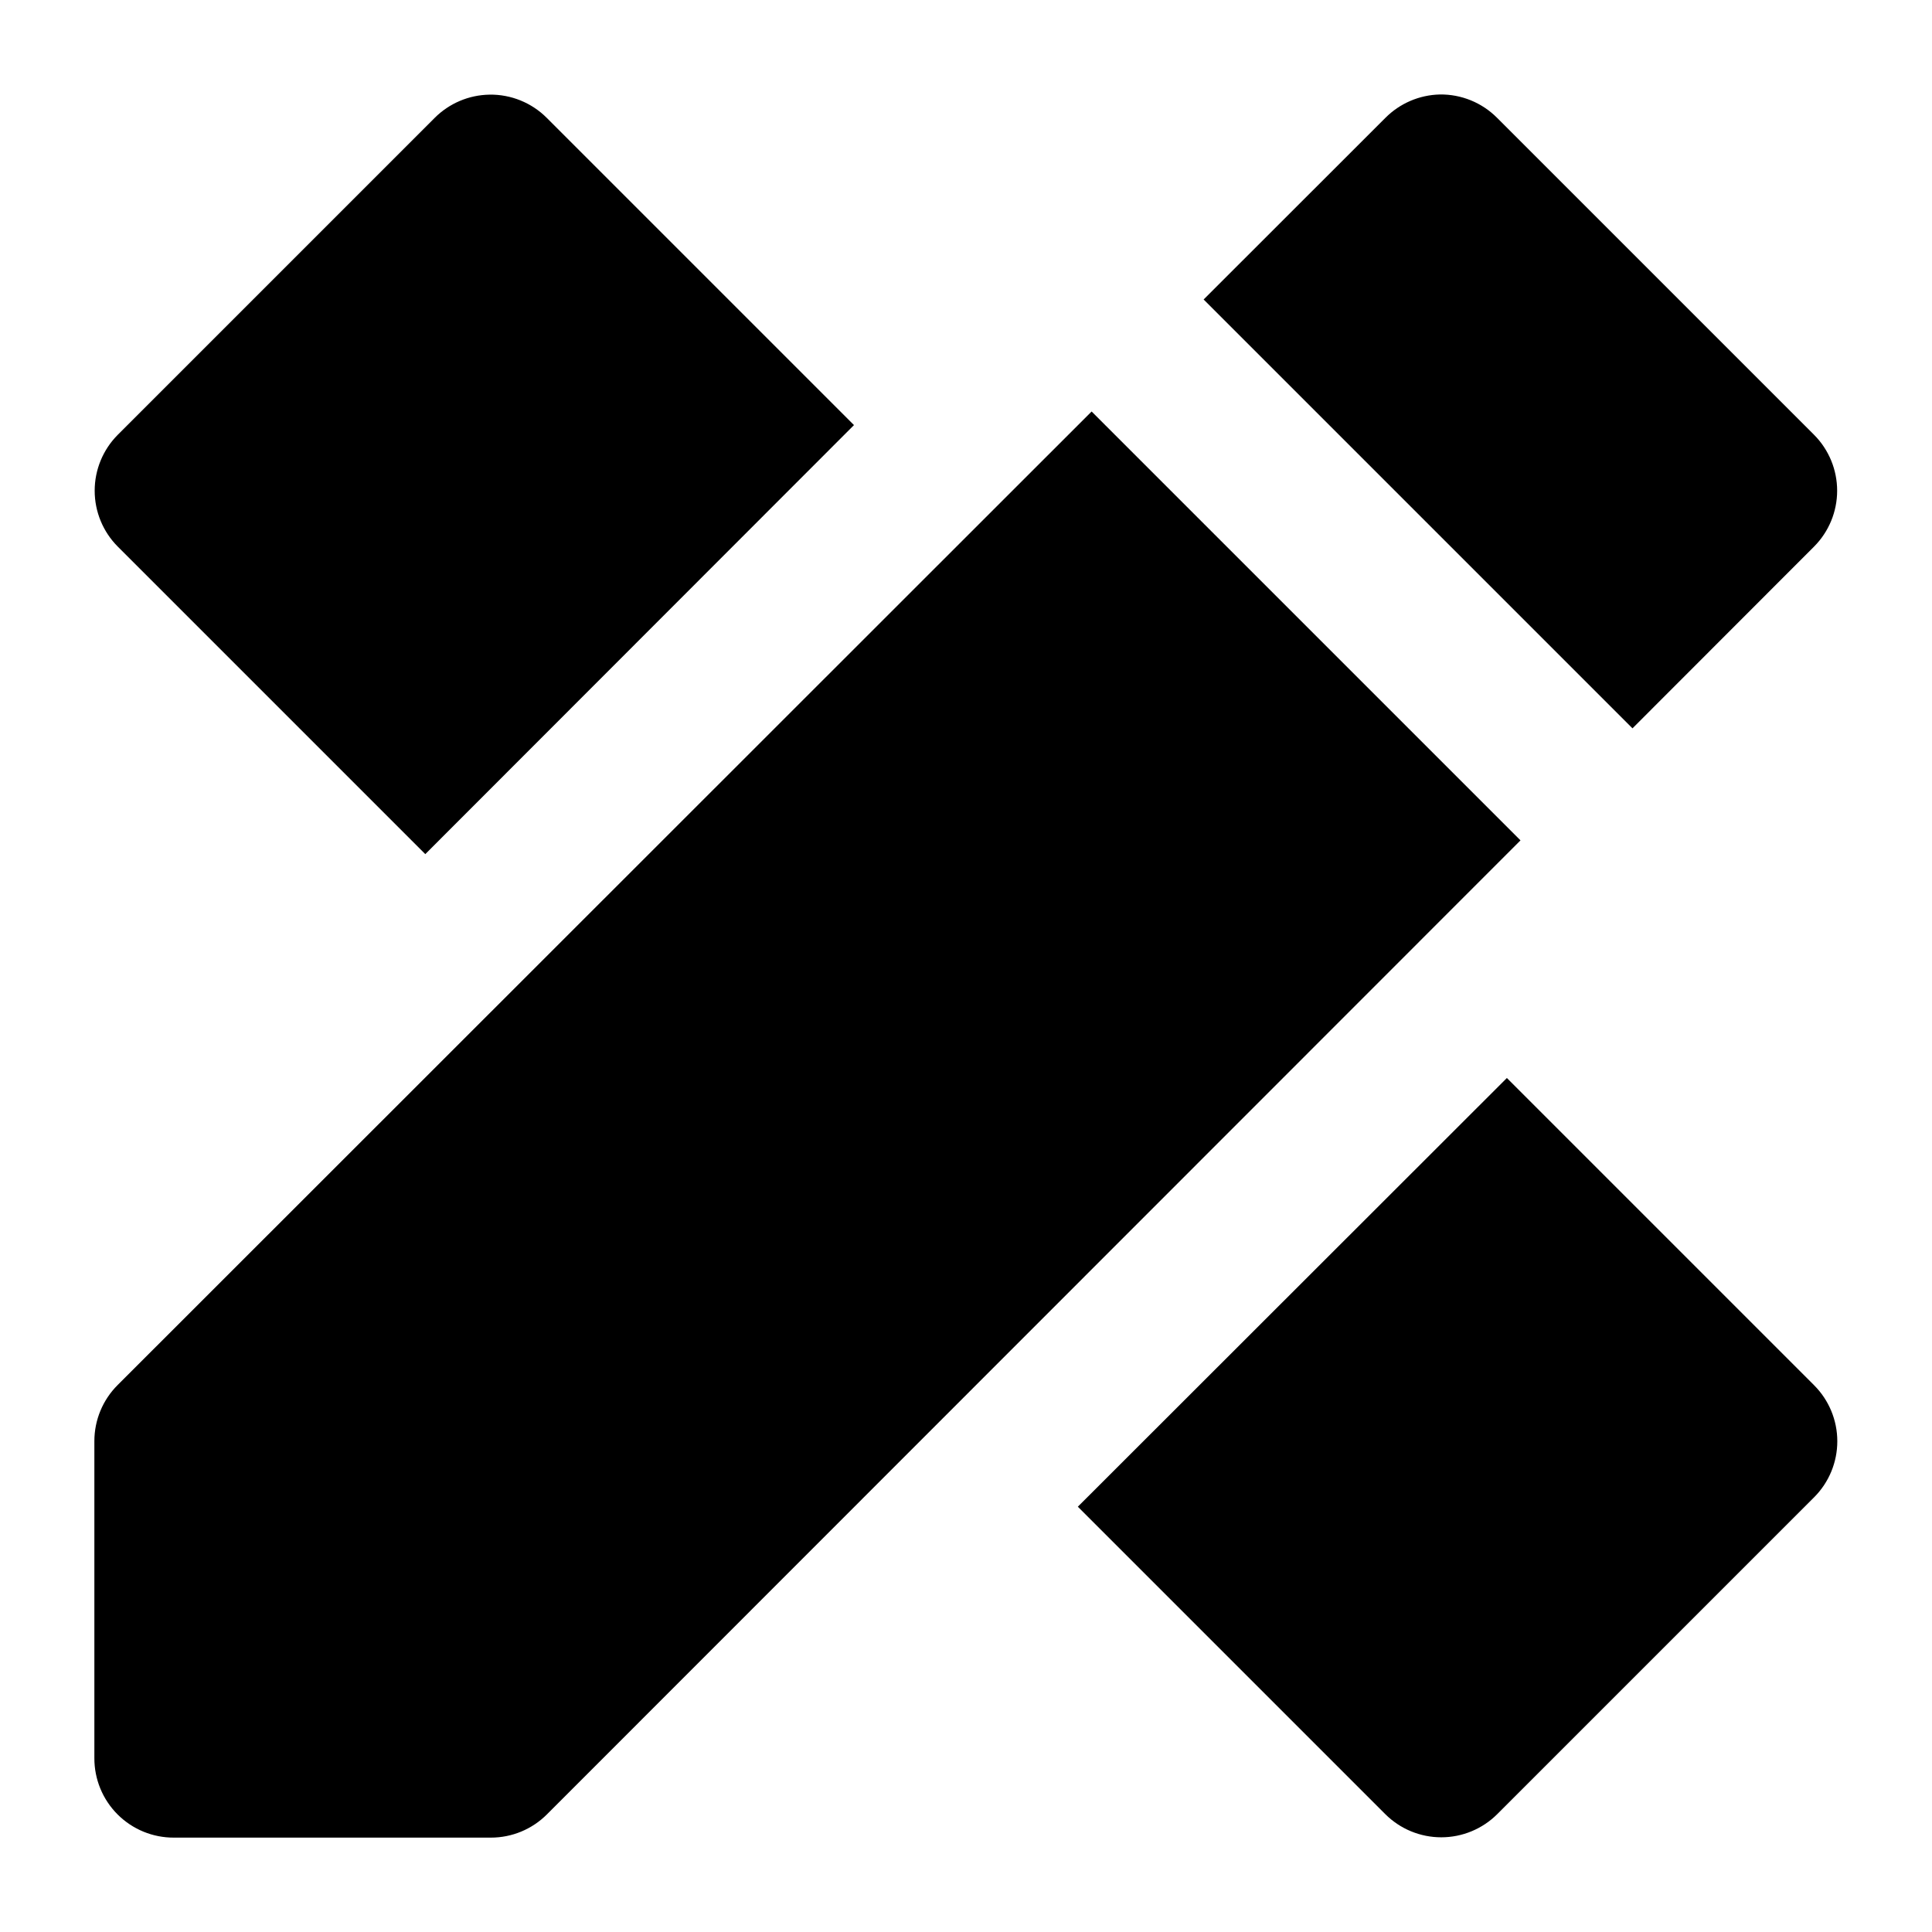 <?xml version="1.0" encoding="UTF-8"?>
<!-- The Best Svg Icon site in the world: iconSvg.co, Visit us! https://iconsvg.co -->
<svg fill="#000000" width="800px" height="800px" version="1.1" viewBox="144 144 512 512" xmlns="http://www.w3.org/2000/svg">
 <path d="m525.58 169.04c-5.43 0.121-10.605 2.34-14.434 6.191l-48.172 48.137 113.65 113.65 48.133-48.176c3.91-3.934 6.106-9.254 6.106-14.801s-2.195-10.867-6.106-14.801l-84.012-84.012c-4.008-4.031-9.48-6.266-15.168-6.191zm-251.86 0.043c-5.453 0.086-10.66 2.293-14.516 6.148l-83.969 83.969c-3.934 3.938-6.144 9.277-6.144 14.844s2.211 10.906 6.144 14.84l81.469 81.469 113.61-113.7-81.426-81.426c-4.016-4.016-9.488-6.234-15.168-6.148zm159.57 83.969-258.09 257.97c-3.961 3.938-6.191 9.297-6.191 14.883v84.008c-0.02 5.598 2.191 10.969 6.148 14.926 3.957 3.957 9.328 6.172 14.926 6.148h84.008c5.59 0 10.945-2.227 14.883-6.191l257.97-258.09zm110.05 176.63-113.7 113.61 81.469 81.469c3.938 3.934 9.273 6.144 14.84 6.144 5.566 0 10.906-2.211 14.844-6.144l83.969-83.969c3.934-3.938 6.144-9.277 6.144-14.844 0-5.566-2.211-10.902-6.144-14.84z"/>
</svg>